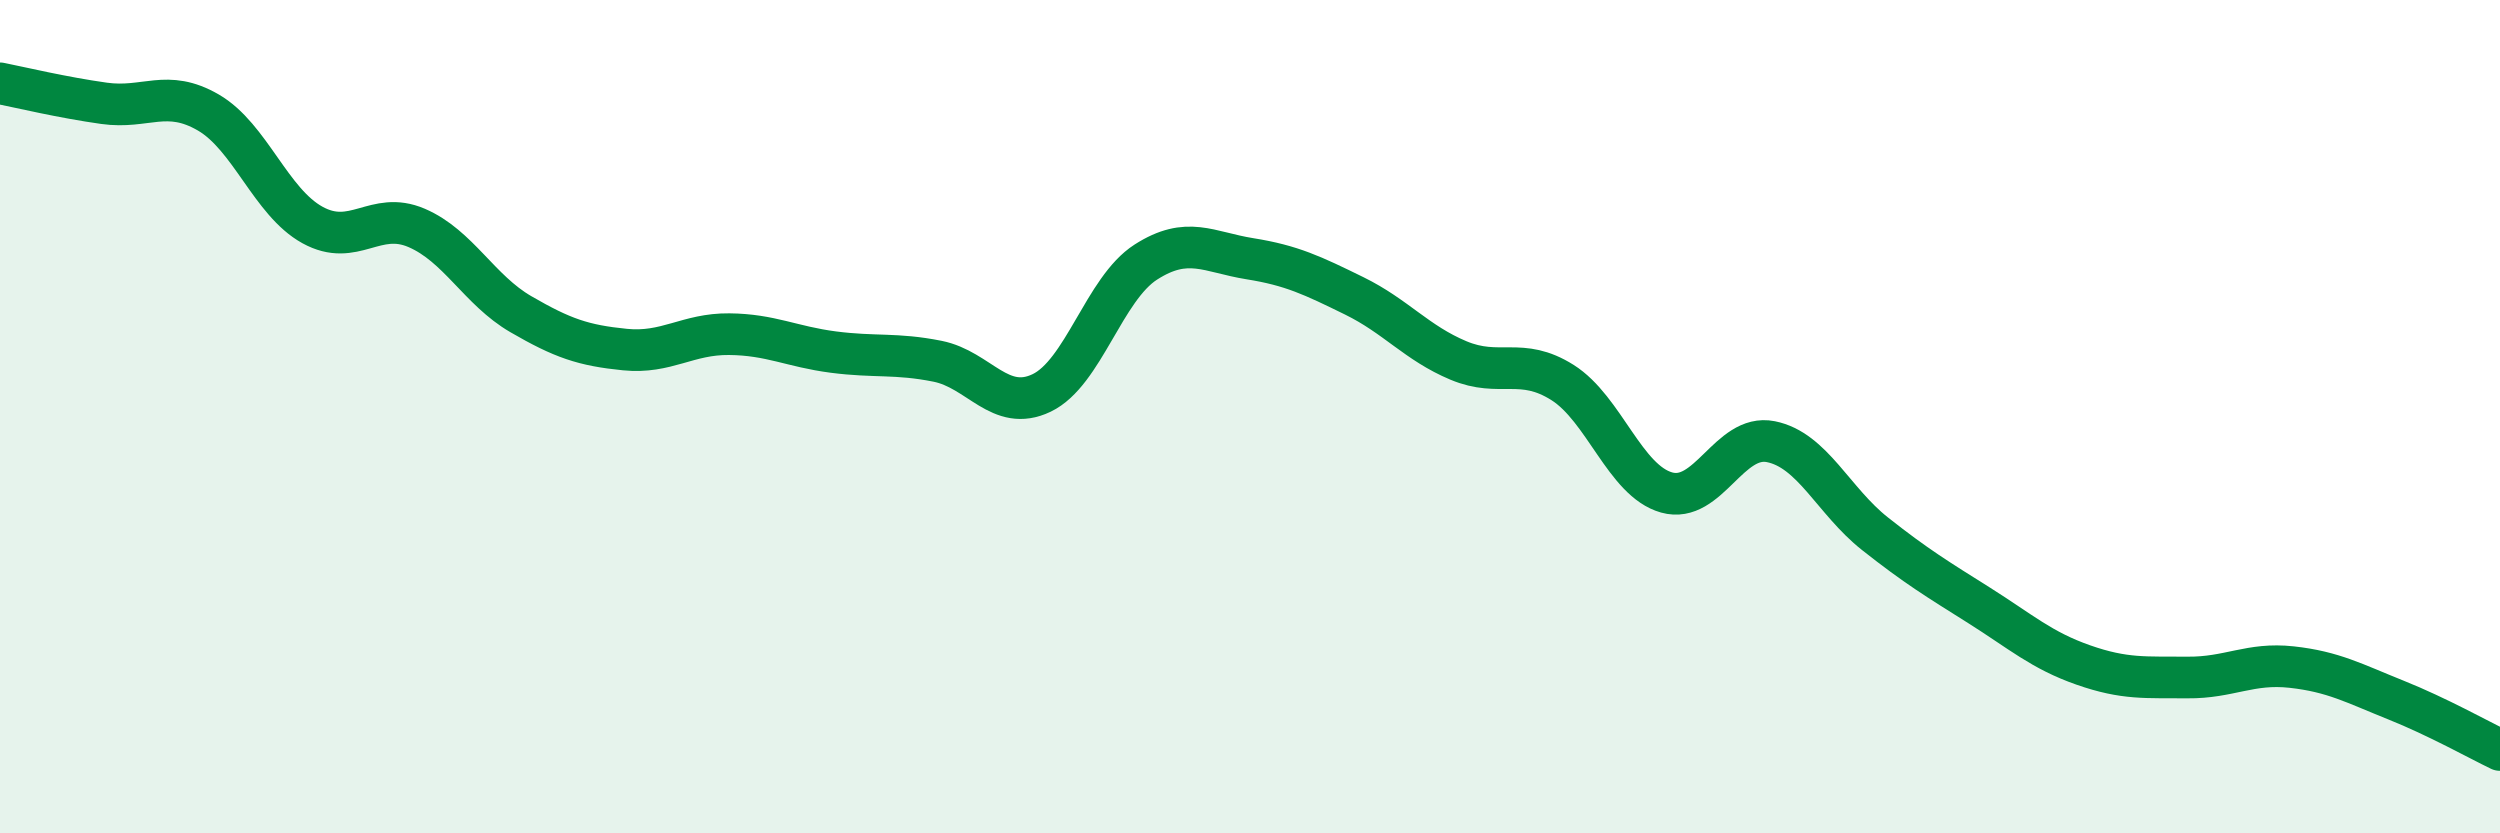 
    <svg width="60" height="20" viewBox="0 0 60 20" xmlns="http://www.w3.org/2000/svg">
      <path
        d="M 0,2 C 0.5,2.1 1.5,2.34 2.5,2.48 C 3.5,2.62 4,2.12 5,2.7 C 6,3.28 6.5,4.85 7.5,5.4 C 8.5,5.95 9,5.04 10,5.47 C 11,5.9 11.5,6.96 12.5,7.54 C 13.5,8.12 14,8.29 15,8.39 C 16,8.49 16.5,8.01 17.5,8.02 C 18.5,8.03 19,8.32 20,8.45 C 21,8.58 21.5,8.47 22.5,8.67 C 23.5,8.87 24,9.91 25,9.43 C 26,8.95 26.5,6.93 27.5,6.29 C 28.5,5.65 29,6.05 30,6.21 C 31,6.37 31.5,6.61 32.5,7.1 C 33.5,7.59 34,8.23 35,8.65 C 36,9.07 36.5,8.55 37.5,9.18 C 38.5,9.81 39,11.54 40,11.82 C 41,12.1 41.5,10.4 42.5,10.6 C 43.5,10.8 44,12.02 45,12.81 C 46,13.6 46.5,13.9 47.5,14.53 C 48.5,15.16 49,15.61 50,15.96 C 51,16.31 51.5,16.25 52.5,16.26 C 53.5,16.27 54,15.9 55,16.01 C 56,16.12 56.5,16.4 57.5,16.8 C 58.5,17.2 59.5,17.76 60,18L60 20L0 20Z"
        fill="#008740"
        opacity="0.1"
        stroke-linecap="round"
        stroke-linejoin="round"
      />
      <path
        d="M 0,2 C 0.5,2.1 1.5,2.34 2.5,2.48 C 3.5,2.62 4,2.12 5,2.7 C 6,3.28 6.5,4.85 7.5,5.4 C 8.5,5.95 9,5.04 10,5.47 C 11,5.9 11.5,6.96 12.5,7.54 C 13.5,8.12 14,8.29 15,8.39 C 16,8.49 16.5,8.01 17.5,8.02 C 18.5,8.03 19,8.32 20,8.45 C 21,8.58 21.5,8.47 22.5,8.67 C 23.5,8.87 24,9.91 25,9.43 C 26,8.95 26.5,6.93 27.5,6.29 C 28.5,5.65 29,6.05 30,6.21 C 31,6.37 31.5,6.61 32.5,7.1 C 33.5,7.59 34,8.23 35,8.65 C 36,9.07 36.5,8.55 37.5,9.18 C 38.5,9.81 39,11.54 40,11.82 C 41,12.1 41.5,10.4 42.5,10.6 C 43.5,10.8 44,12.02 45,12.81 C 46,13.6 46.5,13.9 47.5,14.53 C 48.5,15.16 49,15.61 50,15.96 C 51,16.31 51.5,16.25 52.5,16.26 C 53.5,16.27 54,15.9 55,16.01 C 56,16.12 56.5,16.4 57.5,16.8 C 58.5,17.2 59.5,17.76 60,18"
        stroke="#008740"
        stroke-width="1"
        fill="none"
        stroke-linecap="round"
        stroke-linejoin="round"
      />
    </svg>
  